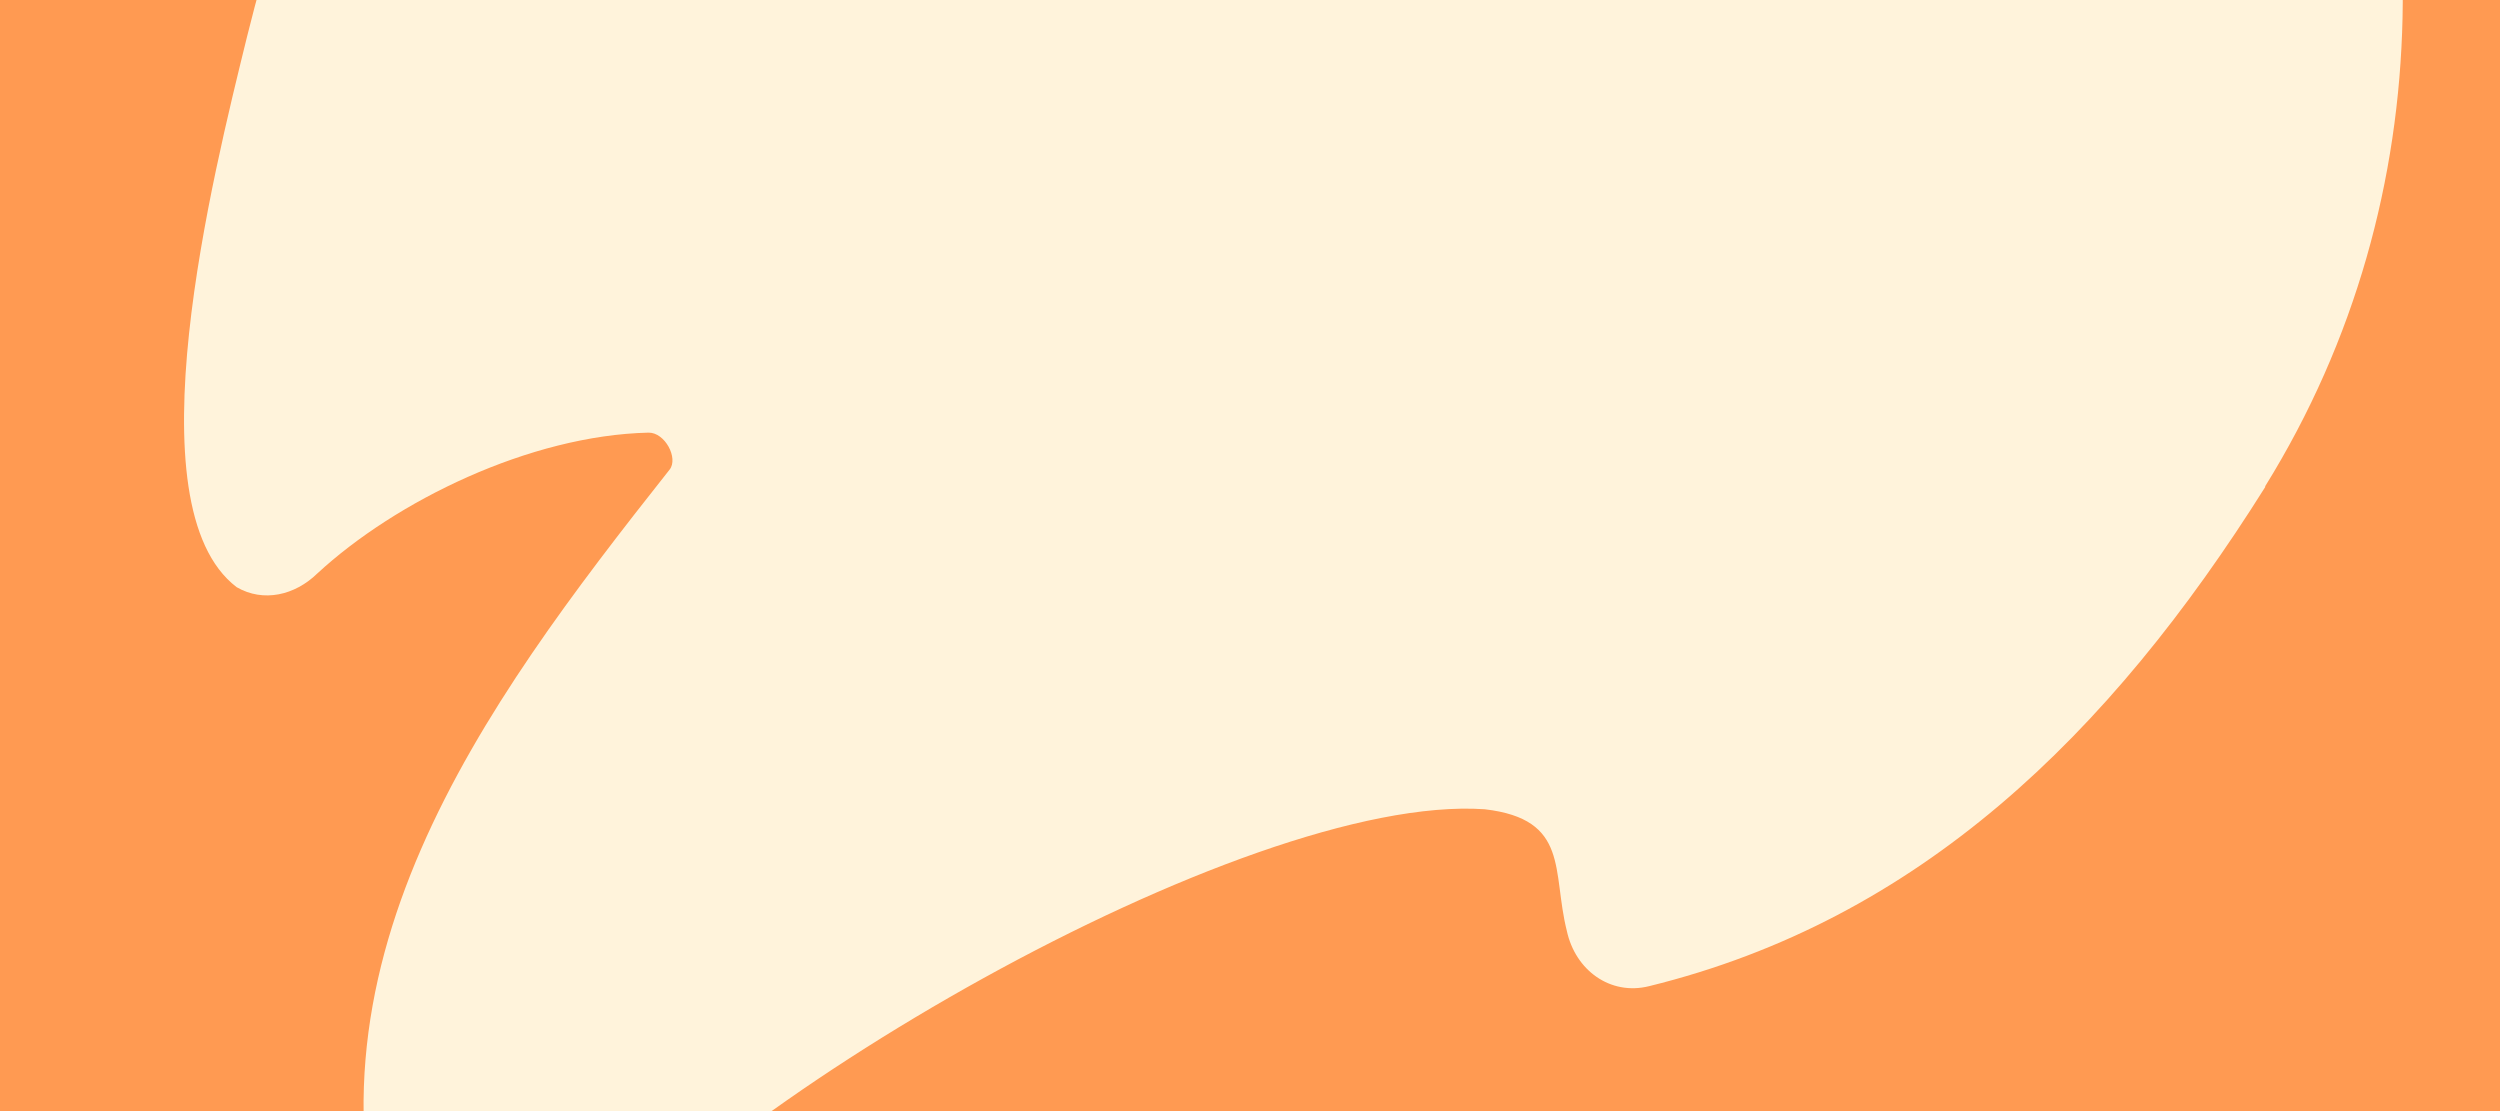 <svg xmlns="http://www.w3.org/2000/svg" width="1440" height="640" fill="none"><rect width="100%" height="100%" fill="#333333" stroke="none"/><g clip-path="url(#a)"><path fill="#FF9A52" d="M0 0h1440v640H0z"/><path fill="#FFF3DB" d="M1304.83 280.412c-90.11 143.574-199.86 249.485-354.947 287.619-22.392 5.583-42.496-9.199-47.385-31.844-8.659-34.279 1.779-64.313-47.305-70.057-138.763-9.514-453.346 174.002-532.11 284.081-17.345 22.959-32.72 36.719-57.87 33.259-19.632-2.83-33.587-24.453-38.318-42.144-61.34-182.101 49.986-333.302 158.789-470.821 5.204-6.605-2.68-21.466-12.142-21.308-68.356 1.572-145.622 39.392-190.799 81.143-12.851 12.502-30.985 16.827-46.438 7.863-61.419-46.862-13.719-236.905 6.071-317.42 89.88-361.449 347.144-696.56 754.13-618.325 390.114 64.553 617.024 540.957 408.174 877.718l.15.236Z"/></g><defs><clipPath id="a"><path fill="#fff" d="M0 0h1440v640H0z"/></clipPath></defs></svg>